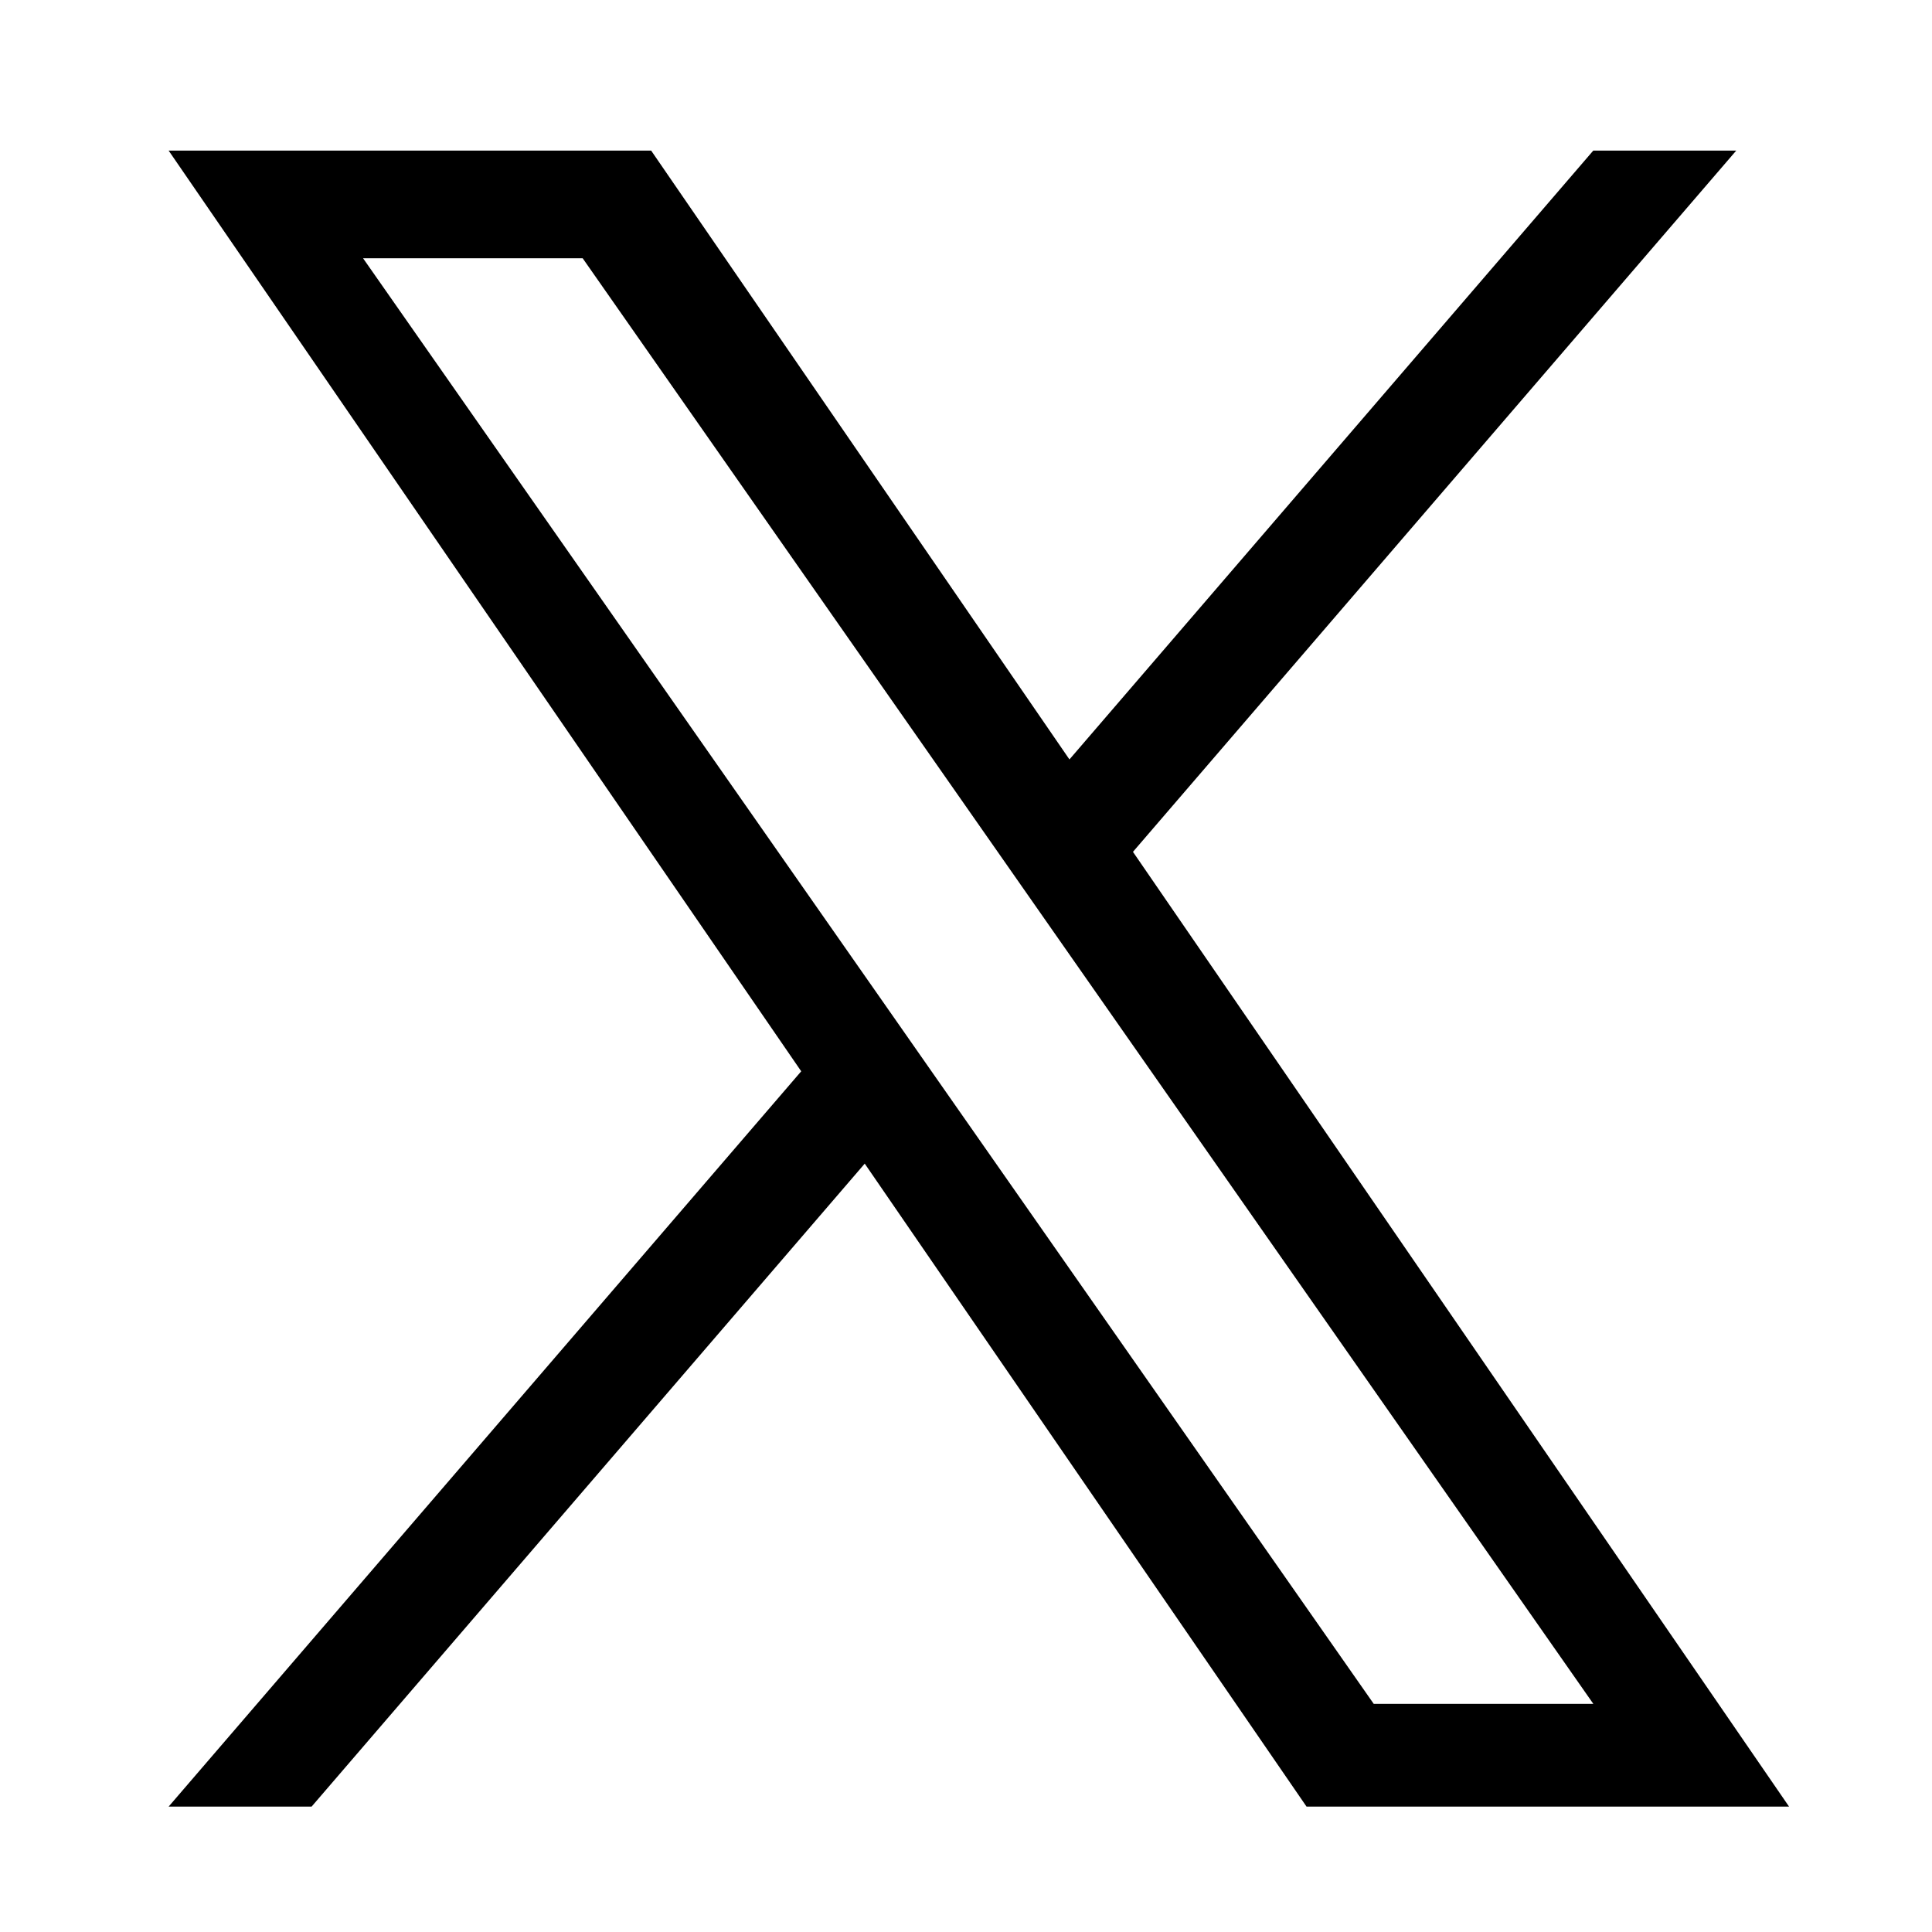 <svg width="24" height="24" viewBox="0 0 24 24" fill="none" xmlns="http://www.w3.org/2000/svg">
<path d="M14.074 10.582L21.568 1.871H19.792L13.285 9.434L8.089 1.871H2.095L9.953 13.308L2.095 22.442H3.871L10.742 14.455L16.23 22.442H22.224L14.074 10.582H14.074ZM11.642 13.409L10.846 12.27L4.51 3.208H7.238L12.351 10.521L13.147 11.66L19.793 21.166H17.065L11.642 13.409V13.409Z" fill="black"/>
</svg>
